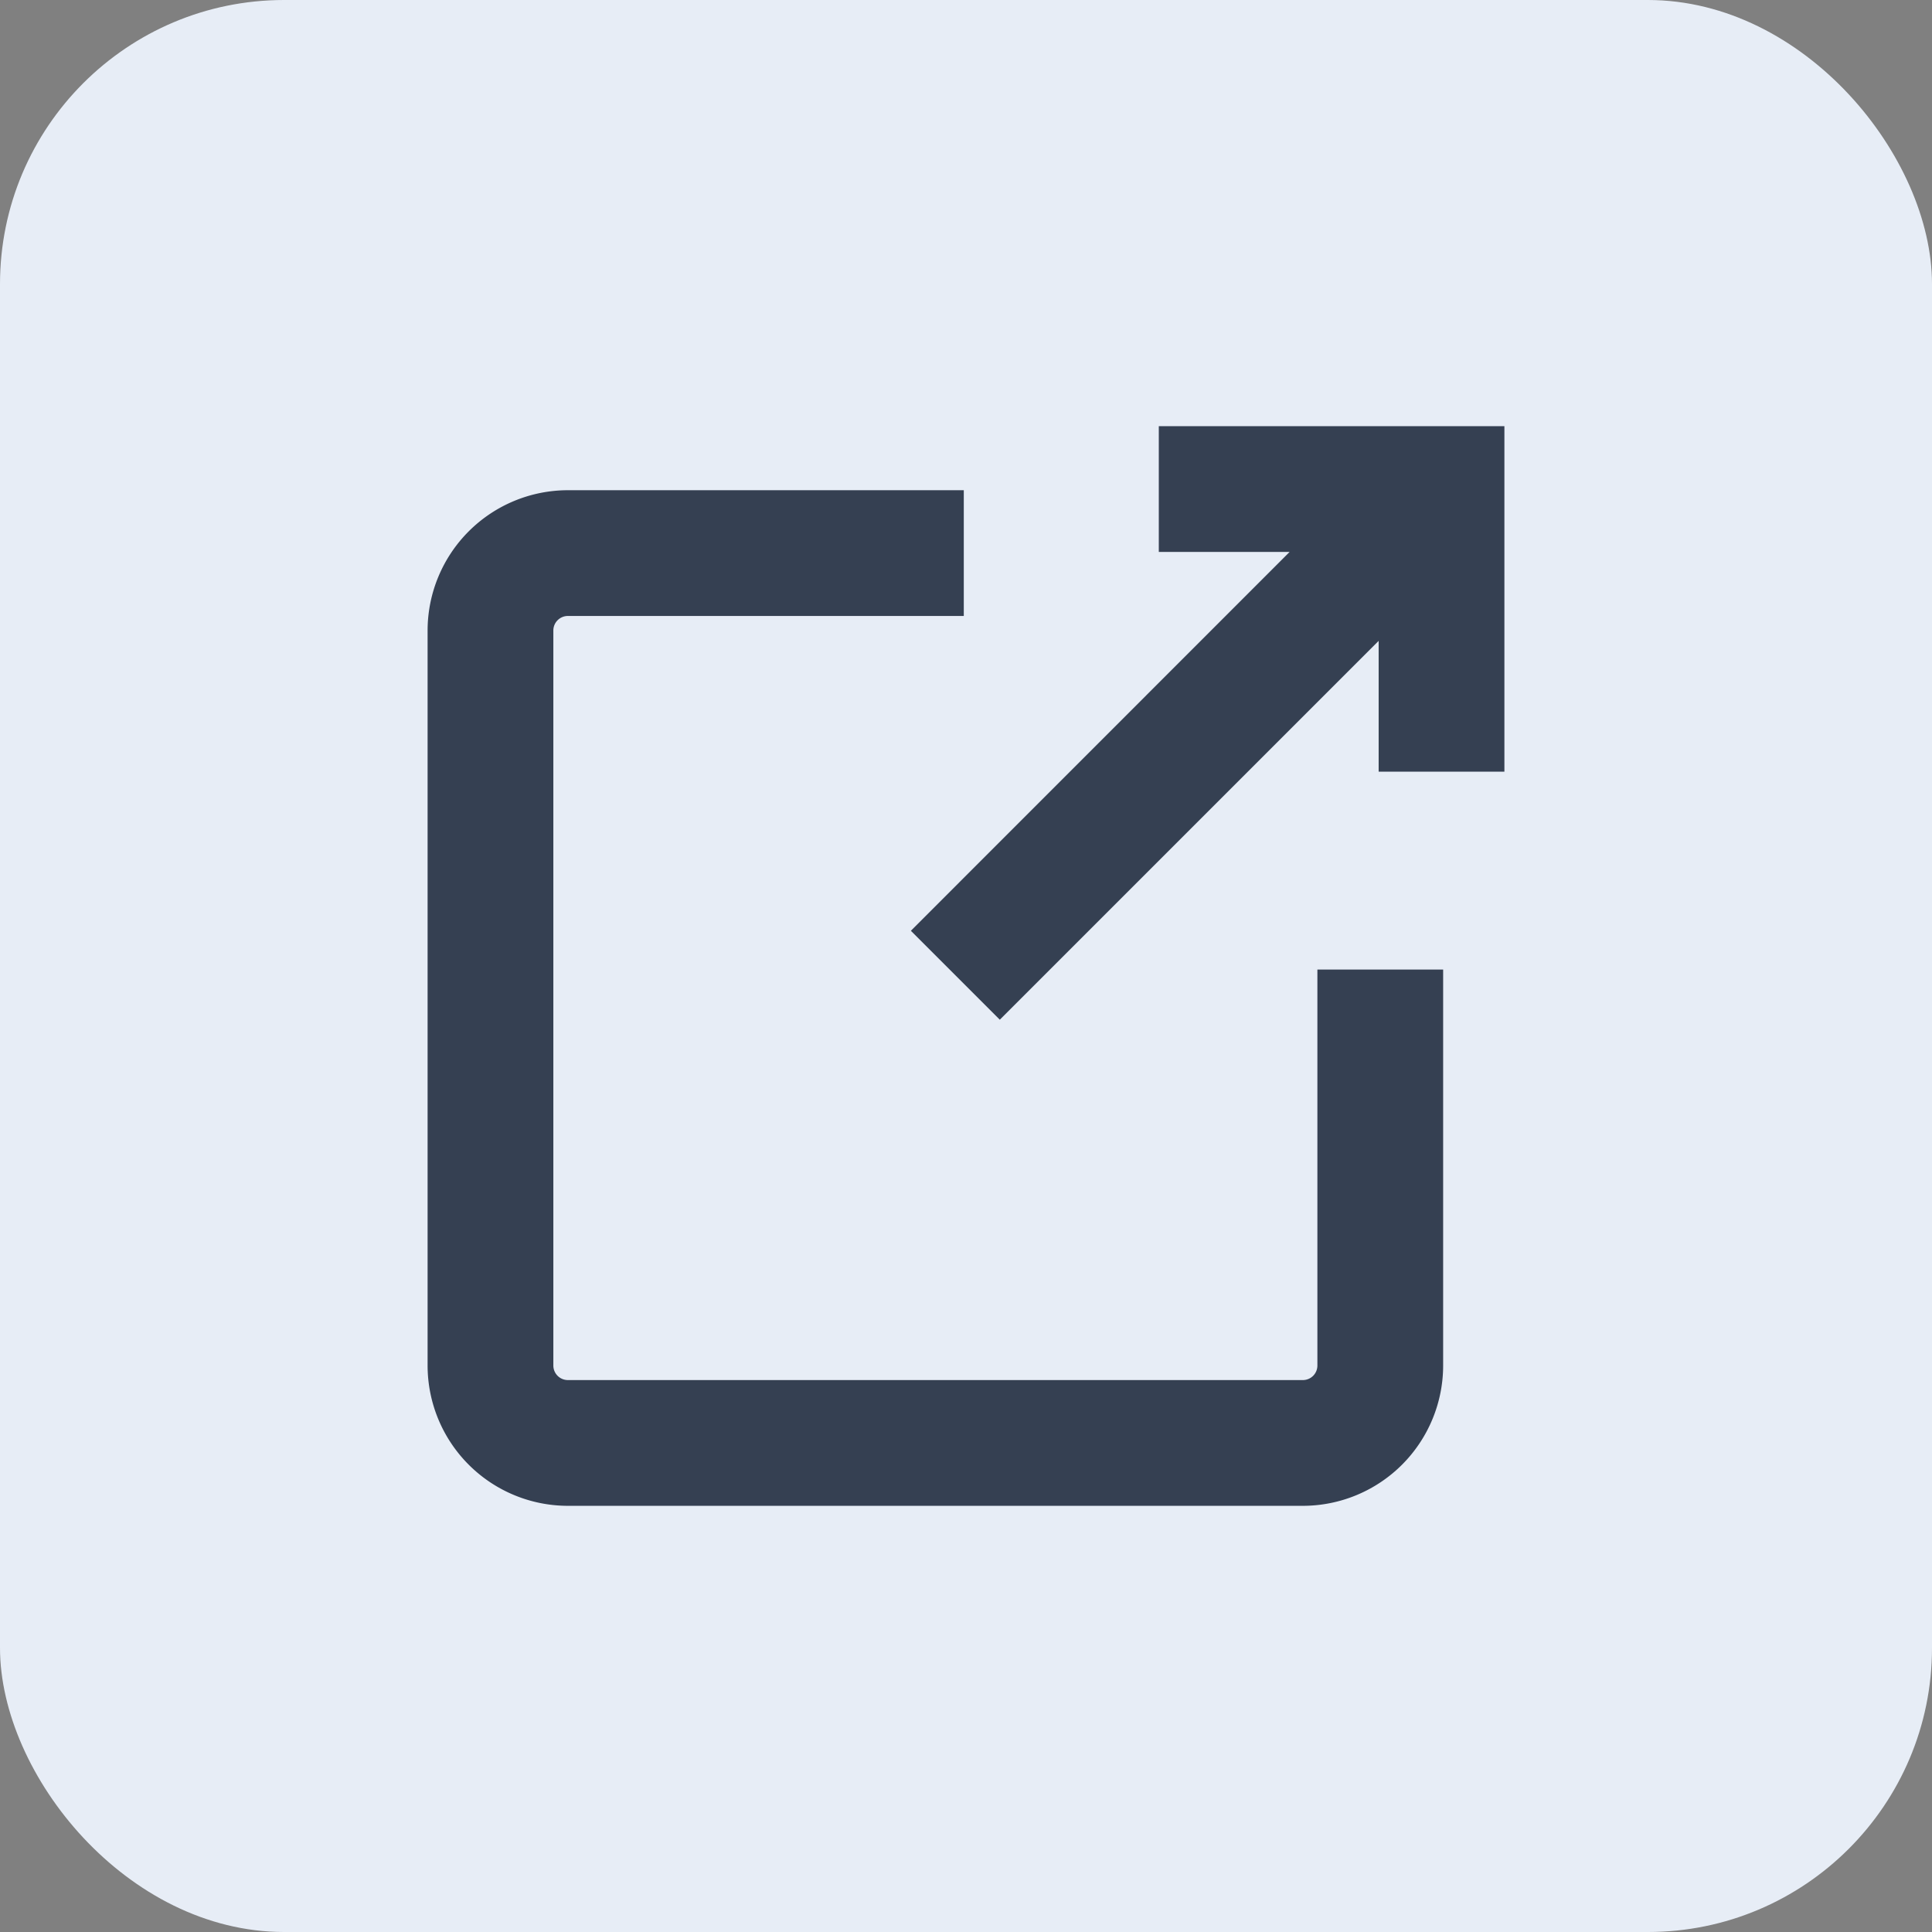 <svg xmlns="http://www.w3.org/2000/svg" width="34" height="34" viewBox="0 0 34 34">
  <rect x="0" y="0" width="34" height="34" fill="#808080" stroke="none"/>
  <g id="Group_1076" data-name="Group 1076" transform="translate(-1162 -203)">
    <rect id="Rectangle_9_copy_7" data-name="Rectangle 9 copy 7" width="34" height="34" rx="5" transform="translate(1162 203)" fill="#e7edf6" style="mix-blend-mode: multiply;isolation: isolate"/>
    <g id="exportarrow-export-logout-exit-close-svgrepo-com" transform="translate(1170.025 211)">
      <path id="exportarrow-export-logout-exit-close-svgrepo-com-2" data-name="exportarrow-export-logout-exit-close-svgrepo-com" d="M49.769,43.063h1.213v6.468A1.971,1.971,0,0,1,49.014,51.5H36.078a1.971,1.971,0,0,1-1.968-1.968V36.594a1.971,1.971,0,0,1,1.968-1.967h6.468v1.213H36.078a.756.756,0,0,0-.755.754V49.532a.756.756,0,0,0,.755.755H49.014a.756.756,0,0,0,.755-.755ZM46.978,33.5v1.213h3.009L42.822,41.88l.858.858,7.167-7.167v3.009h1.213V33.5Z" transform="translate(-34.11 -33.5)" fill="#354052" stroke="#354052" stroke-width="1"/>
    </g>
  </g>
</svg>
